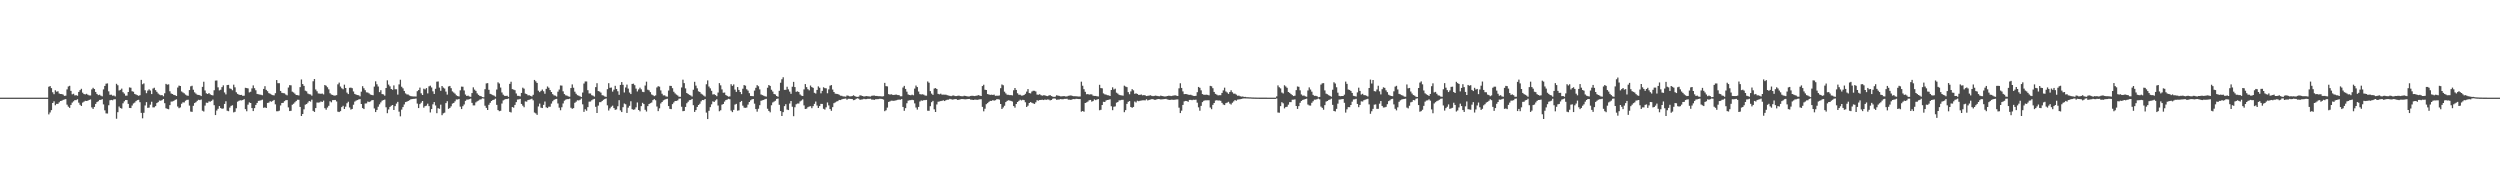 <?xml version="1.0" encoding="UTF-8"?>
<svg xmlns="http://www.w3.org/2000/svg" width="1920" height="150">
  <path d="M0 75.000h1v1.000H0zM1 75.000h1v1.000H1zM2 75.000h1v1.000H2zM3 75.000h1v1.000H3zM4 75.000h1v1.000H4zM5 75.000h1v1.000H5zM6 75.000h1v1.000H6zM7 75.000h1v1.000H7zM8 75.000h1v1.000H8zM9 75.000h1v1.000H9zM10 75.000h1v1.000H10zM11 75.000h1v1.000H11zM12 75.000h1v1.000H12zM13 75.000h1v1.000H13zM14 75.000h1v1.000H14zM15 75.000h1v1.000H15zM16 75.000h1v1.000H16zM17 75.000h1v1.000H17zM18 75.000h1v1.000H18zM19 75.000h1v1.000H19zM20 75.000h1v1.000H20zM21 75.000h1v1.000H21zM22 75.000h1v1.000H22zM23 75.000h1v1.000H23zM24 75.000h1v1.000H24zM25 75.000h1v1.000H25zM26 75.000h1v1.000H26zM27 75.000h1v1.000H27zM28 75.000h1v1.000H28zM29 75.000h1v1.000H29zM30 75.000h1v1.000H30zM31 75.000h1v1.000H31zM32 75.000h1v1.000H32zM33 75.000h1v1.000H33zM34 75.000h1v1.000H34zM35 75.000h1v1.000H35zM36 75.000h1v1.000H36zM37 66.616h1v21.257H37zM38 66.083h1v20.295H38zM39 67.705h1v16.874H39zM40 70.881h1v8.205H40zM41 72.342h1v5.499H41zM42 69.324h1v11.537H42zM43 70.380h1v9.381H43zM44 70.092h1v9.673H44zM45 71.822h1v6.783H45zM46 72.214h1v5.340H46zM47 72.231h1v5.156H47zM48 72.664h1v4.010H48zM49 73.602h1v2.811H49zM50 73.457h1v2.698H50zM51 68.666h1v11.693H51zM52 66.398h1v15.535H52zM53 65.889h1v16.939H53zM54 69.787h1v10.815H54zM55 72.450h1v6.358H55zM56 71.988h1v5.843H56zM57 73.280h1v3.633H57zM58 73.138h1v3.782H58zM59 73.546h1v2.690H59zM60 70.611h1v8.243H60zM61 69.214h1v11.273H61zM62 68.205h1v13.200H62zM63 71.148h1v7.632H63zM64 72.260h1v5.810H64zM65 72.493h1v4.900H65zM66 72.057h1v5.533H66zM67 72.751h1v4.540H67zM68 73.281h1v3.489H68zM69 73.300h1v3.075H69zM70 68.658h1v13.827H70zM71 67.436h1v16.202H71zM72 68.356h1v13.753H72zM73 70.599h1v9.242H73zM74 72.149h1v6.224H74zM75 73.085h1v4.667H75zM76 72.692h1v4.048H76zM77 73.488h1v3.220H77zM78 73.972h1v2.237H78zM79 68.639h1v11.549H79zM80 65.985h1v18.770H80zM81 64.271h1v22.829H81zM82 64.049h1v23.168H82zM83 70.131h1v10.705H83zM84 72.823h1v4.174H84zM85 72.704h1v4.060H85zM86 73.468h1v3.533H86zM87 73.344h1v2.968H87zM88 74.022h1v2.216H88zM89 64.379h1v26.817H89zM90 65.471h1v20.715H90zM91 69.468h1v12.342H91zM92 68.998h1v14.009H92zM93 68.062h1v15.327H93zM94 70.831h1v8.527H94zM95 71.903h1v5.922H95zM96 73.459h1v3.330H96zM97 73.441h1v3.407H97zM98 70.638h1v9.132H98zM99 67.136h1v15.769H99zM100 67.367h1v15.647H100zM101 70.103h1v10.922H101zM102 70.455h1v9.026H102zM103 72.154h1v6.650H103zM104 72.584h1v5.082H104zM105 73.103h1v3.808H105zM106 73.568h1v3.056H106zM107 73.123h1v5.355H107zM108 61.336h1v25.357H108zM109 64.720h1v26.170H109zM110 64.045h1v22.570H110zM111 69.333h1v11.687H111zM112 71.557h1v6.900H112zM113 69.580h1v13.267H113zM114 68.594h1v14.043H114zM115 69.556h1v10.813H115zM116 72.234h1v5.896H116zM117 67.982h1v14.495H117zM118 67.398h1v15.035H118zM119 69.232h1v12.284H119zM120 70.488h1v8.643H120zM121 71.855h1v6.587H121zM122 72.654h1v4.535H122zM123 73.155h1v4.197H123zM124 72.986h1v3.902H124zM125 73.925h1v2.110H125zM126 71.625h1v7.625H126zM127 64.418h1v18.750H127zM128 65.046h1v18.581H128zM129 64.764h1v19.140H129zM130 70.116h1v10.610H130zM131 71.822h1v6.185H131zM132 72.200h1v5.715H132zM133 72.888h1v4.597H133zM134 73.118h1v3.576H134zM135 73.722h1v2.560H135zM136 67.219h1v14.589H136zM137 65.759h1v17.322H137zM138 66.038h1v16.422H138zM139 70.270h1v9.382H139zM140 71.001h1v7.574H140zM141 71.658h1v7.027H141zM142 72.640h1v4.715H142zM143 73.324h1v3.384H143zM144 73.566h1v3.014H144zM145 69.189h1v11.888H145zM146 66.286h1v19.413H146zM147 65.842h1v20.048H147zM148 68.900h1v12.342H148zM149 70.933h1v8.212H149zM150 71.897h1v6.590H150zM151 72.766h1v4.660H151zM152 72.912h1v3.737H152zM153 73.127h1v3.759H153zM154 73.772h1v2.676H154zM155 66.690h1v18.379H155zM156 62.751h1v22.885H156zM157 69.498h1v11.591H157zM158 71.671h1v7.174H158zM159 72.194h1v6.798H159zM160 71.480h1v6.405H160zM161 72.483h1v5.591H161zM162 73.016h1v4.473H162zM163 73.283h1v3.189H163zM164 69.342h1v11.441H164zM165 61.910h1v26.439H165zM166 61.788h1v23.098H166zM167 67.051h1v16.498H167zM168 69.449h1v12.010H168zM169 68.922h1v14.084H169zM170 66.916h1v16.628H170zM171 65.545h1v17.753H171zM172 71.024h1v8.796H172zM173 72.508h1v5.272H173zM174 65.307h1v19.758H174zM175 65.196h1v20.194H175zM176 67.889h1v14.773H176zM177 68.230h1v13.091H177zM178 69.302h1v11.541H178zM179 65.008h1v21.339H179zM180 67.084h1v18.803H180zM181 70.882h1v12.276H181zM182 72.098h1v5.993H182zM183 72.658h1v4.782H183zM184 72.975h1v4.025H184zM185 72.847h1v4.305H185zM186 73.630h1v3.159H186zM187 73.461h1v2.708H187zM188 67.426h1v16.382H188zM189 67.633h1v17.835H189zM190 67.886h1v12.521H190zM191 70.987h1v7.636H191zM192 70.442h1v8.637H192zM193 67.904h1v15.077H193zM194 65.579h1v19.695H194zM195 67.737h1v15.325H195zM196 69.341h1v11.250H196zM197 72.116h1v6.951H197zM198 72.409h1v5.077H198zM199 72.582h1v4.724H199zM200 72.811h1v4.169H200zM201 73.140h1v3.424H201zM202 68.291h1v14.475H202zM203 66.185h1v16.313H203zM204 69.027h1v13.936H204zM205 70.051h1v9.027H205zM206 71.517h1v7.276H206zM207 71.988h1v5.711H207zM208 72.671h1v5.465H208zM209 73.082h1v4.383H209zM210 73.243h1v3.497H210zM211 71.579h1v8.544H211zM212 61.488h1v23.978H212zM213 63.885h1v21.553H213zM214 63.909h1v21.080H214zM215 69.862h1v11.152H215zM216 71.268h1v7.832H216zM217 71.542h1v7.411H217zM218 71.698h1v6.012H218zM219 72.601h1v4.348H219zM220 73.223h1v3.633H220zM221 67.228h1v15.248H221zM222 65.358h1v19.963H222zM223 65.560h1v19.533H223zM224 70.397h1v10.060H224zM225 71.018h1v8.657H225zM226 71.938h1v6.662H226zM227 72.951h1v4.689H227zM228 73.058h1v3.552H228zM229 73.310h1v3.339H229zM230 66.899h1v15.240H230zM231 61.052h1v28.048H231zM232 64.570h1v22.972H232zM233 65.931h1v18.021H233zM234 69.628h1v10.733H234zM235 70.164h1v9.752H235zM236 71.839h1v6.977H236zM237 72.337h1v5.251H237zM238 72.551h1v5.464H238zM239 73.483h1v3.037H239zM240 62.408h1v22.743H240zM241 60.659h1v25.295H241zM242 68.727h1v14.283H242zM243 70.112h1v8.634H243zM244 71.771h1v7.028H244zM245 71.887h1v6.766H245zM246 72.049h1v5.872H246zM247 71.848h1v6.467H247zM248 72.479h1v4.799H248zM249 65.258h1v17.820H249zM250 65.850h1v18.416H250zM251 66.998h1v15.574H251zM252 68.602h1v12.639H252zM253 71.621h1v6.130H253zM254 72.606h1v6.010H254zM255 72.896h1v3.983H255zM256 73.419h1v3.412H256zM257 73.378h1v3.376H257zM258 73.044h1v4.890H258zM259 64.755h1v20.995H259zM260 63.452h1v22.627H260zM261 66.477h1v18.860H261zM262 67.805h1v14.468H262zM263 68.532h1v12.732H263zM264 65.031h1v18.677H264zM265 67.583h1v14.359H265zM266 71.118h1v8.210H266zM267 72.223h1v5.888H267zM268 67.434h1v15.074H268zM269 67.293h1v16.862H269zM270 67.718h1v15.944H270zM271 70.263h1v10.192H271zM272 72.127h1v5.897H272zM273 72.659h1v4.598H273zM274 72.991h1v3.860H274zM275 73.171h1v3.242H275zM276 73.998h1v2.128H276zM277 70.387h1v9.488H277zM278 66.200h1v16.809H278zM279 67.807h1v15.933H279zM280 69.283h1v10.219H280zM281 70.919h1v8.507H281zM282 71.069h1v6.912H282zM283 71.712h1v6.693H283zM284 72.583h1v5.306H284zM285 72.923h1v4.122H285zM286 73.169h1v3.630H286zM287 66.522h1v16.797H287zM288 62.466h1v23.621H288zM289 64.693h1v19.738H289zM290 66.474h1v15.519H290zM291 70.771h1v9.366H291zM292 69.259h1v9.397H292zM293 72.253h1v5.058H293zM294 72.484h1v4.358H294zM295 73.449h1v3.045H295zM296 67.586h1v14.808H296zM297 61.707h1v25.233H297zM298 64.976h1v19.072H298zM299 66.297h1v15.819H299zM300 68.371h1v12.852H300zM301 68.963h1v11.663H301zM302 65.579h1v18.889H302zM303 68.579h1v12.925H303zM304 68.550h1v11.001H304zM305 72.637h1v5.607H305zM306 64.820h1v20.918H306zM307 61.254h1v28.081H307zM308 66.620h1v17.572H308zM309 67.843h1v14.369H309zM310 69.843h1v10.402H310zM311 71.716h1v6.693H311zM312 72.519h1v5.586H312zM313 72.618h1v4.928H313zM314 73.391h1v3.547H314zM315 73.813h1v2.496H315zM316 73.976h1v2.118H316zM317 74.087h1v1.857H317zM318 74.110h1v1.752H318zM319 74.153h1v1.529H319zM320 70.046h1v9.523H320zM321 69.167h1v13.843H321zM322 67.266h1v12.703H322zM323 71.672h1v7.165H323zM324 72.948h1v4.623H324zM325 68.093h1v14.595H325zM326 68.645h1v12.846H326zM327 67.627h1v13.541H327zM328 71.735h1v7.862H328zM329 66.278h1v15.239H329zM330 65.769h1v20.602H330zM331 67.175h1v16.576H331zM332 70.122h1v10.009H332zM333 72.154h1v6.221H333zM334 68.212h1v12.811H334zM335 62.700h1v24.247H335zM336 62.575h1v20.533H336zM337 67.299h1v16.241H337zM338 69.726h1v10.640H338zM339 66.054h1v22.440H339zM340 67.262h1v19.768H340zM341 67.977h1v18.566H341zM342 70.356h1v8.832H342zM343 72.635h1v5.074H343zM344 66.402h1v17.203H344zM345 65.985h1v16.886H345zM346 67.721h1v13.948H346zM347 70.172h1v9.397H347zM348 71.052h1v8.020H348zM349 71.944h1v5.891H349zM350 73.240h1v3.148H350zM351 73.772h1v2.648H351zM352 74.102h1v1.880H352zM353 69.362h1v12.555H353zM354 66.510h1v17.239H354zM355 66.608h1v14.945H355zM356 69.460h1v10.745H356zM357 72.582h1v4.883H357zM358 73.711h1v2.775H358zM359 73.418h1v3.055H359zM360 74.102h1v2.040H360zM361 74.360h1v1.343H361zM362 71.465h1v7.521H362zM363 67.083h1v13.866H363zM364 68.835h1v12.119H364zM365 69.811h1v8.845H365zM366 71.736h1v6.079H366zM367 72.868h1v4.388H367zM368 73.616h1v2.886H368zM369 73.889h1v2.391H369zM370 74.544h1v1.000H370zM371 74.688h1v1.000H371zM372 68.502h1v12.703H372zM373 64.030h1v18.820H373zM374 63.836h1v20.619H374zM375 68.977h1v11.489H375zM376 72.110h1v6.860H376zM377 72.485h1v5.081H377zM378 73.051h1v3.726H378zM379 73.493h1v3.065H379zM380 74.222h1v1.560H380zM381 68.768h1v11.780H381zM382 63.225h1v21.314H382zM383 64.131h1v21.274H383zM384 67.251h1v17.858H384zM385 70.995h1v8.539H385zM386 72.725h1v4.372H386zM387 73.571h1v2.905H387zM388 73.681h1v2.390H388zM389 73.536h1v2.528H389zM390 74.380h1v1.221H390zM391 64.429h1v21.465H391zM392 62.793h1v23.559H392zM393 68.465h1v13.736H393zM394 68.792h1v13.882H394zM395 69.288h1v11.322H395zM396 71.756h1v6.700H396zM397 73.562h1v2.889H397zM398 73.627h1v2.706H398zM399 74.020h1v1.915H399zM400 71.357h1v8.467H400zM401 67.316h1v13.827H401zM402 68.105h1v14.264H402zM403 71.904h1v5.962H403zM404 72.224h1v5.837H404zM405 73.190h1v3.636H405zM406 73.174h1v3.430H406zM407 73.646h1v2.647H407zM408 74.082h1v1.741H408zM409 72.793h1v4.252H409zM410 61.384h1v25.066H410zM411 62.460h1v24.633H411zM412 63.710h1v24.490H412zM413 69.637h1v12.111H413zM414 70.769h1v8.794H414zM415 69.785h1v12.901H415zM416 68.739h1v14.243H416zM417 70.070h1v10.488H417zM418 71.978h1v5.985H418zM419 68.236h1v14.205H419zM420 66.416h1v16.561H420zM421 67.384h1v14.554H421zM422 69.156h1v12.810H422zM423 70.646h1v8.897H423zM424 72.302h1v5.456H424zM425 73.223h1v3.455H425zM426 73.456h1v2.718H426zM427 74.152h1v1.779H427zM428 70.406h1v9.035H428zM429 68.779h1v13.928H429zM430 65.651h1v19.008H430zM431 65.736h1v16.649H431zM432 70.164h1v9.282H432zM433 72.228h1v5.107H433zM434 73.213h1v3.313H434zM435 73.478h1v2.649H435zM436 74.019h1v2.108H436zM437 74.290h1v1.464H437zM438 67.617h1v15.103H438zM439 64.824h1v18.717H439zM440 67.382h1v15.650H440zM441 70.391h1v8.564H441zM442 71.966h1v6.136H442zM443 73.109h1v3.876H443zM444 73.474h1v3.703H444zM445 73.979h1v2.668H445zM446 74.523h1v1.165H446zM447 71.070h1v9.057H447zM448 64.164h1v21.725H448zM449 62.581h1v21.332H449zM450 62.562h1v22.496H450zM451 69.271h1v12.995H451zM452 71.766h1v6.313H452zM453 71.802h1v6.151H453zM454 73.138h1v3.862H454zM455 73.484h1v2.867H455zM456 74.185h1v1.727H456zM457 66.916h1v15.117H457zM458 63.912h1v22.848H458zM459 69.936h1v11.161H459zM460 70.297h1v8.181H460zM461 71.112h1v7.351H461zM462 73.138h1v4.355H462zM463 73.394h1v3.245H463zM464 74.085h1v1.998H464zM465 74.379h1v1.252H465zM466 68.526h1v12.391H466zM467 63.884h1v21.028H467zM468 67.424h1v15.837H468zM469 67.246h1v14.725H469zM470 70.332h1v10.819H470zM471 68.850h1v14.166H471zM472 65.911h1v18.466H472zM473 68.350h1v15.660H473zM474 70.115h1v11.498H474zM475 72.826h1v4.149H475zM476 65.242h1v19.525H476zM477 63.052h1v22.996H477zM478 65.141h1v17.201H478zM479 70.995h1v8.545H479zM480 67.158h1v12.902H480zM481 64.992h1v21.761H481zM482 68.049h1v14.661H482zM483 71.085h1v10.158H483zM484 72.224h1v5.528H484zM485 64.454h1v19.396H485zM486 64.277h1v20.049H486zM487 65.427h1v18.574H487zM488 68.062h1v14.356H488zM489 70.221h1v8.459H489zM490 68.673h1v15.782H490zM491 67.315h1v18.179H491zM492 68.598h1v12.934H492zM493 70.523h1v8.410H493zM494 70.776h1v9.141H494zM495 65.672h1v18.665H495zM496 62.731h1v22.932H496zM497 68.859h1v12.641H497zM498 69.386h1v10.487H498zM499 70.759h1v8.508H499zM500 72.539h1v6.195H500zM501 73.093h1v3.828H501zM502 73.825h1v2.333H502zM503 73.254h1v3.738H503zM504 67.195h1v14.615H504zM505 66.207h1v19.127H505zM506 66.584h1v16.593H506zM507 69.419h1v10.067H507zM508 71.999h1v6.329H508zM509 73.242h1v3.848H509zM510 73.191h1v3.342H510zM511 74.048h1v2.089H511zM512 74.264h1v1.542H512zM513 69.553h1v11.890H513zM514 65.907h1v17.698H514zM515 66.004h1v17.799H515zM516 67.725h1v12.272H516zM517 70.454h1v8.214H517zM518 71.718h1v5.826H518zM519 72.671h1v4.828H519zM520 73.309h1v3.785H520zM521 74.299h1v1.490H521zM522 74.356h1v1.276H522zM523 67.152h1v14.824H523zM524 61.161h1v24.238H524zM525 63.860h1v21.315H525zM526 67.893h1v14.241H526zM527 71.404h1v7.920H527zM528 72.137h1v5.974H528zM529 72.843h1v4.100H529zM530 73.295h1v3.446H530zM531 74.118h1v1.871H531zM532 68.923h1v11.868H532zM533 62.841h1v23.108H533zM534 65.762h1v18.788H534zM535 67.837h1v14.311H535zM536 70.131h1v10.518H536zM537 70.658h1v9.021H537zM538 71.947h1v5.878H538zM539 72.593h1v4.194H539zM540 73.424h1v3.463H540zM541 74.123h1v1.889H541zM542 64.718h1v21.746H542zM543 61.741h1v29.678H543zM544 66.472h1v18.630H544zM545 67.837h1v14.440H545zM546 69.732h1v10.420H546zM547 72.542h1v5.256H547zM548 72.323h1v5.990H548zM549 73.014h1v4.127H549zM550 73.862h1v2.376H550zM551 71.063h1v9.971H551zM552 63.851h1v21.588H552zM553 65.513h1v19.157H553zM554 68.652h1v11.737H554zM555 71.214h1v8.640H555zM556 71.067h1v6.975H556zM557 73.033h1v3.796H557zM558 73.651h1v2.850H558zM559 74.226h1v1.648H559zM560 74.020h1v2.235H560zM561 64.683h1v20.241H561zM562 65.956h1v20.181H562zM563 64.841h1v19.514H563zM564 68.814h1v11.531H564zM565 70.534h1v9.248H565zM566 66.882h1v18.090H566zM567 69.080h1v15.661H567zM568 70.674h1v7.732H568zM569 72.276h1v5.247H569zM570 68.137h1v13.009H570zM571 65.343h1v17.336H571zM572 65.804h1v17.017H572zM573 68.533h1v14.071H573zM574 69.584h1v10.746H574zM575 71.581h1v6.752H575zM576 73.700h1v3.354H576zM577 73.786h1v2.560H577zM578 73.906h1v2.140H578zM579 69.580h1v10.062H579zM580 67.444h1v16.305H580zM581 65.369h1v20.374H581zM582 66.268h1v17.217H582zM583 68.653h1v12.159H583zM584 72.547h1v4.852H584zM585 73.042h1v3.981H585zM586 73.451h1v3.278H586zM587 73.928h1v2.250H587zM588 74.199h1v1.685H588zM589 67.396h1v16.132H589zM590 65.266h1v19.910H590zM591 65.978h1v20.272H591zM592 68.938h1v11.891H592zM593 70.272h1v8.430H593zM594 72.210h1v5.828H594zM595 72.549h1v4.802H595zM596 73.732h1v2.270H596zM597 74.287h1v1.387H597zM598 69.724h1v10.744H598zM599 63.526h1v21.786H599zM600 60.878h1v28.214H600zM601 59.340h1v26.785H601zM602 69.024h1v12.498H602zM603 68.981h1v11.059H603zM604 66.637h1v17.522H604zM605 68.609h1v15.946H605zM606 70.375h1v9.157H606zM607 72.046h1v5.502H607zM608 66.630h1v15.367H608zM609 62.859h1v26.402H609zM610 66.880h1v15.494H610zM611 70.498h1v9.583H611zM612 70.151h1v9.387H612zM613 70.681h1v8.847H613zM614 72.568h1v5.296H614zM615 73.404h1v3.781H615zM616 73.706h1v2.636H616zM617 68.678h1v12.279H617zM618 64.563h1v19.142H618zM619 66.922h1v16.537H619zM620 68.487h1v13.840H620zM621 69.383h1v12.460H621zM622 65.716h1v15.845H622zM623 66.877h1v16.213H623zM624 67.471h1v14.026H624zM625 71.274h1v8.496H625zM626 71.850h1v6.151H626zM627 69.071h1v11.971H627zM628 66.339h1v16.587H628zM629 67.389h1v14.048H629zM630 71.675h1v8.104H630zM631 69.794h1v10.044H631zM632 67.035h1v16.537H632zM633 67.683h1v16.481H633zM634 67.851h1v14.575H634zM635 71.603h1v7.076H635zM636 68.660h1v12.264H636zM637 65.779h1v17.965H637zM638 65.340h1v19.778H638zM639 68.770h1v13.534H639zM640 70.635h1v8.621H640zM641 71.917h1v6.704H641zM642 72.109h1v5.856H642zM643 72.245h1v5.404H643zM644 72.752h1v3.976H644zM645 73.455h1v3.374H645zM646 73.562h1v2.766H646zM647 74.037h1v1.952H647zM648 74.085h1v1.729H648zM649 74.255h1v1.419H649zM650 73.332h1v3.241H650zM651 73.519h1v2.376H651zM652 73.977h1v1.914H652zM653 73.979h1v1.992H653zM654 73.783h1v2.275H654zM655 73.175h1v3.801H655zM656 73.775h1v2.911H656zM657 74.305h1v1.646H657zM658 74.419h1v1.064H658zM659 74.228h1v1.556H659zM660 73.168h1v3.551H660zM661 73.411h1v3.048H661zM662 73.738h1v2.580H662zM663 74.134h1v1.722H663zM664 73.920h1v2.285H664zM665 73.800h1v2.320H665zM666 73.914h1v1.942H666zM667 74.054h1v1.867H667zM668 74.131h1v1.710H668zM669 73.575h1v2.898H669zM670 73.420h1v3.095H670zM671 73.364h1v3.313H671zM672 73.681h1v2.539H672zM673 73.686h1v2.486H673zM674 73.858h1v2.254H674zM675 73.906h1v1.995H675zM676 73.917h1v1.946H676zM677 74.108h1v1.928H677zM678 73.863h1v2.625H678zM679 63.638h1v21.780H679zM680 66.141h1v18.528H680zM681 66.347h1v16.266H681zM682 72.300h1v6.007H682zM683 72.662h1v5.200H683zM684 72.396h1v4.933H684zM685 72.800h1v4.588H685zM686 72.963h1v4.509H686zM687 72.729h1v4.468H687zM688 72.656h1v4.348H688zM689 72.999h1v3.664H689zM690 73.082h1v3.423H690zM691 73.934h1v2.663H691zM692 73.945h1v2.157H692zM693 67.211h1v14.893H693zM694 65.961h1v19.122H694zM695 68.321h1v14.725H695zM696 70.389h1v8.934H696zM697 72.553h1v4.743H697zM698 72.966h1v4.061H698zM699 73.164h1v3.757H699zM700 72.695h1v3.964H700zM701 73.157h1v3.760H701zM702 68.064h1v11.370H702zM703 65.708h1v16.852H703zM704 66.863h1v17.322H704zM705 70.322h1v11.784H705zM706 72.280h1v5.721H706zM707 72.531h1v4.623H707zM708 72.378h1v4.967H708zM709 72.682h1v4.199H709zM710 73.393h1v3.529H710zM711 73.451h1v3.272H711zM712 62.583h1v22.444H712zM713 63.518h1v21.587H713zM714 69.972h1v11.594H714zM715 71.872h1v6.635H715zM716 72.857h1v4.621H716zM717 67.972h1v16.002H717zM718 67.619h1v18.378H718zM719 68.355h1v11.859H719zM720 72.099h1v6.047H720zM721 72.462h1v5.449H721zM722 71.924h1v5.716H722zM723 72.707h1v4.732H723zM724 72.645h1v4.405H724zM725 72.713h1v4.884H725zM726 72.680h1v4.280H726zM727 73.103h1v3.510H727zM728 73.383h1v3.185H728zM729 73.603h1v2.330H729zM730 73.817h1v2.396H730zM731 73.406h1v3.086H731zM732 73.321h1v2.996H732zM733 73.770h1v2.334H733zM734 73.784h1v2.386H734zM735 73.589h1v3.157H735zM736 73.400h1v3.192H736zM737 73.772h1v2.507H737zM738 73.878h1v2.203H738zM739 73.923h1v2.185H739zM740 73.548h1v2.675H740zM741 73.684h1v2.609H741zM742 73.902h1v2.274H742zM743 74.063h1v1.954H743zM744 74.036h1v1.930H744zM745 73.695h1v2.826H745zM746 73.539h1v3.045H746zM747 73.643h1v3.137H747zM748 73.791h1v2.770H748zM749 73.597h1v2.973H749zM750 73.357h1v3.323H750zM751 73.075h1v3.430H751zM752 73.417h1v2.870H752zM753 73.740h1v2.490H753zM754 66.095h1v15.961H754zM755 65.082h1v20.402H755zM756 68.918h1v14.571H756zM757 69.133h1v10.902H757zM758 72.268h1v6.930H758zM759 72.570h1v5.687H759zM760 72.870h1v4.615H760zM761 72.706h1v4.795H761zM762 72.908h1v3.990H762zM763 72.658h1v4.633H763zM764 73.561h1v3.382H764zM765 73.453h1v2.781H765zM766 73.546h1v2.615H766zM767 73.294h1v3.191H767zM768 67.752h1v12.139H768zM769 64.882h1v18.810H769zM770 65.470h1v17.075H770zM771 70.397h1v10.831H771zM772 71.708h1v6.700H772zM773 72.766h1v4.686H773zM774 72.791h1v4.200H774zM775 73.049h1v4.178H775zM776 73.022h1v4.504H776zM777 73.264h1v4.695H777zM778 69.333h1v12.140H778zM779 67.589h1v15.118H779zM780 69.054h1v10.828H780zM781 71.621h1v6.690H781zM782 72.736h1v4.742H782zM783 72.758h1v3.844H783zM784 73.433h1v3.701H784zM785 73.371h1v3.285H785zM786 72.951h1v3.955H786zM787 72.030h1v6.529H787zM788 70.346h1v11.824H788zM789 68.379h1v12.750H789zM790 71.479h1v7.643H790zM791 71.719h1v6.664H791zM792 70.287h1v8.674H792zM793 69.707h1v9.683H793zM794 69.718h1v10.115H794zM795 70.250h1v8.329H795zM796 72.653h1v4.316H796zM797 72.745h1v4.585H797zM798 72.332h1v4.465H798zM799 73.137h1v3.591H799zM800 73.481h1v3.095H800zM801 73.167h1v3.688H801zM802 73.239h1v3.179H802zM803 73.608h1v3.089H803zM804 73.824h1v2.574H804zM805 73.390h1v3.092H805zM806 72.992h1v4.089H806zM807 73.797h1v2.990H807zM808 74.168h1v1.680H808zM809 74.431h1v1.132H809zM810 74.177h1v1.602H810zM811 73.147h1v3.507H811zM812 73.428h1v3.053H812zM813 73.650h1v2.801H813zM814 74.008h1v2.077H814zM815 73.991h1v2.222H815zM816 73.818h1v2.404H816zM817 73.838h1v2.073H817zM818 74.073h1v1.882H818zM819 74.027h1v1.803H819zM820 73.567h1v2.998H820zM821 73.419h1v3.134H821zM822 73.253h1v3.480H822zM823 73.649h1v2.620H823zM824 73.868h1v2.203H824zM825 73.856h1v2.309H825zM826 73.907h1v1.958H826zM827 74.030h1v1.929H827zM828 74.138h1v1.934H828zM829 74.085h1v2.004H829zM830 62.707h1v23.063H830zM831 65.868h1v19.401H831zM832 68.501h1v17.287H832zM833 70.511h1v8.592H833zM834 72.408h1v6.240H834zM835 72.251h1v5.769H835zM836 72.673h1v4.338H836zM837 72.472h1v4.284H837zM838 72.478h1v5.610H838zM839 73.451h1v4.165H839zM840 73.679h1v2.634H840zM841 73.656h1v3.261H841zM842 73.937h1v2.498H842zM843 74.085h1v2.002H843zM844 65.106h1v19.569H844zM845 67.643h1v16.666H845zM846 67.826h1v12.821H846zM847 71.754h1v6.405H847zM848 72.452h1v5.872H848zM849 72.645h1v4.497H849zM850 73.103h1v3.717H850zM851 73.236h1v3.395H851zM852 73.724h1v2.571H852zM853 69.111h1v12.479H853zM854 67.053h1v17.556H854zM855 68.713h1v13.275H855zM856 68.119h1v13.603H856zM857 71.174h1v7.681H857zM858 71.890h1v6.475H858zM859 72.813h1v4.300H859zM860 73.131h1v3.893H860zM861 73.275h1v3.443H861zM862 73.472h1v3.158H862zM863 65.781h1v20.390H863zM864 66.472h1v18.087H864zM865 66.942h1v12.835H865zM866 70.744h1v7.453H866zM867 72.400h1v5.206H867zM868 70.172h1v11.984H868zM869 68.473h1v14.339H869zM870 69.384h1v12.749H870zM871 72.048h1v5.949H871zM872 71.700h1v7.000H872zM873 72.140h1v5.240H873zM874 72.840h1v4.905H874zM875 72.876h1v4.551H875zM876 72.542h1v4.689H876zM877 73.230h1v3.809H877zM878 73.036h1v3.947H878zM879 73.199h1v3.916H879zM880 73.777h1v2.467H880zM881 73.593h1v3.554H881zM882 73.431h1v3.337H882zM883 73.149h1v3.304H883zM884 73.550h1v2.630H884zM885 73.808h1v2.349H885zM886 73.645h1v3.027H886zM887 73.434h1v3.231H887zM888 73.603h1v2.674H888zM889 73.815h1v2.197H889zM890 73.925h1v2.199H890zM891 73.422h1v2.954H891zM892 73.708h1v2.587H892zM893 73.937h1v2.249H893zM894 74.064h1v1.997H894zM895 74.019h1v1.919H895zM896 73.714h1v2.651H896zM897 73.527h1v3.093H897zM898 73.590h1v3.194H898zM899 73.785h1v2.738H899zM900 73.534h1v3.051H900zM901 73.385h1v3.300H901zM902 73.157h1v3.374H902zM903 73.490h1v2.893H903zM904 73.742h1v2.575H904zM905 67.817h1v14.887H905zM906 63.960h1v22.866H906zM907 67.525h1v17.480H907zM908 70.178h1v10.430H908zM909 72.269h1v5.594H909zM910 72.173h1v5.345H910zM911 72.299h1v5.300H911zM912 72.688h1v5.509H912zM913 72.858h1v3.879H913zM914 72.763h1v3.912H914zM915 73.190h1v3.772H915zM916 73.632h1v2.970H916zM917 73.703h1v2.979H917zM918 73.551h1v2.998H918zM919 70.834h1v8.027H919zM920 66.761h1v15.672H920zM921 67.426h1v17.617H921zM922 69.395h1v11.926H922zM923 72.234h1v6.218H923zM924 72.759h1v4.664H924zM925 72.829h1v4.236H925zM926 72.693h1v4.371H926zM927 72.880h1v4.120H927zM928 73.216h1v3.812H928zM929 65.952h1v16.619H929zM930 66.248h1v17.634H930zM931 67.739h1v12.784H931zM932 70.608h1v8.505H932zM933 72.115h1v5.096H933zM934 72.666h1v4.291H934zM935 73.282h1v3.928H935zM936 73.089h1v4.078H936zM937 73.093h1v4.310H937zM938 71.361h1v7.658H938zM939 69.434h1v10.824H939zM940 67.339h1v13.363H940zM941 70.239h1v8.964H941zM942 71.034h1v7.774H942zM943 72.105h1v6.101H943zM944 70.658h1v8.914H944zM945 69.347h1v10.942H945zM946 70.882h1v8.034H946zM947 71.938h1v5.954H947zM948 71.954h1v4.916H948zM949 72.661h1v4.727H949zM950 73.531h1v2.964H950zM951 73.411h1v2.927H951zM952 73.950h1v2.235H952zM953 74.186h1v1.807H953zM954 74.096h1v1.587H954zM955 74.463h1v1.122H955zM956 74.398h1v1.201H956zM957 74.637h1v1.000H957zM958 74.673h1v1.000H958zM959 74.727h1v1.000H959zM960 74.740h1v1.000H960zM961 74.842h1v1.000H961zM962 74.867h1v1.000H962zM963 74.898h1v1.000H963zM964 74.928h1v1.000H964zM965 74.936h1v1.000H965zM966 74.939h1v1.000H966zM967 74.966h1v1.000H967zM968 74.965h1v1.000H968zM969 74.976h1v1.000H969zM970 74.977h1v1.000H970zM971 74.983h1v1.000H971zM972 74.981h1v1.000H972zM973 74.988h1v1.000H973zM974 74.993h1v1.000H974zM975 74.994h1v1.000H975zM976 74.992h1v1.000H976zM977 74.990h1v1.000H977zM978 74.994h1v1.000H978zM979 74.995h1v1.000H979zM980 74.015h1v1.611H980zM981 65.576h1v20.858H981zM982 67.004h1v19.564H982zM983 67.871h1v13.654H983zM984 71.084h1v7.399H984zM985 71.791h1v7.556H985zM986 65.474h1v17.761H986zM987 66.408h1v15.805H987zM988 67.414h1v14.574H988zM989 70.637h1v9.744H989zM990 71.337h1v7.082H990zM991 72.260h1v6.185H991zM992 73.078h1v3.501H992zM993 73.794h1v2.731H993zM994 73.491h1v2.871H994zM995 69.198h1v12.225H995zM996 66.390h1v17.258H996zM997 66.682h1v14.827H997zM998 69.396h1v9.578H998zM999 72.535h1v4.966H999zM1000 73.492h1v3.241H1000zM1001 73.346h1v3.089H1001zM1002 74.003h1v2.077H1002zM1003 74.303h1v1.462H1003zM1004 69.477h1v10.818H1004zM1005 67.111h1v13.881H1005zM1006 68.788h1v12.319H1006zM1007 70.409h1v8.551H1007zM1008 72.864h1v4.896H1008zM1009 73.609h1v2.920H1009zM1010 73.553h1v2.993H1010zM1011 73.894h1v2.277H1011zM1012 74.675h1v1.000H1012zM1013 74.429h1v1.883H1013zM1014 64.960h1v16.921H1014zM1015 63.986h1v18.847H1015zM1016 63.828h1v20.451H1016zM1017 69.434h1v11.307H1017zM1018 71.959h1v6.014H1018zM1019 72.402h1v5.141H1019zM1020 73.123h1v3.628H1020zM1021 73.693h1v2.749H1021zM1022 74.220h1v1.576H1022zM1023 68.894h1v11.668H1023zM1024 63.188h1v22.048H1024zM1025 64.161h1v21.467H1025zM1026 67.036h1v16.577H1026zM1027 71.147h1v8.469H1027zM1028 73.626h1v2.868H1028zM1029 73.866h1v2.535H1029zM1030 73.736h1v2.436H1030zM1031 73.706h1v2.303H1031zM1032 72.696h1v6.255H1032zM1033 62.648h1v23.826H1033zM1034 64.399h1v19.592H1034zM1035 68.770h1v13.509H1035zM1036 69.045h1v13.297H1036zM1037 69.814h1v10.805H1037zM1038 71.394h1v6.712H1038zM1039 73.582h1v2.797H1039zM1040 73.813h1v2.480H1040zM1041 74.150h1v1.738H1041zM1042 70.959h1v8.874H1042zM1043 67.330h1v14.987H1043zM1044 69.847h1v10.723H1044zM1045 72.625h1v5.224H1045zM1046 72.043h1v5.947H1046zM1047 73.077h1v3.874H1047zM1048 73.117h1v3.404H1048zM1049 73.546h1v2.673H1049zM1050 74.092h1v1.774H1050zM1051 67.585h1v12.601H1051zM1052 61.131h1v26.275H1052zM1053 64.180h1v21.281H1053zM1054 61.440h1v22.162H1054zM1055 70.004h1v10.375H1055zM1056 70.248h1v9.914H1056zM1057 68.711h1v14.909H1057zM1058 65.845h1v17.732H1058zM1059 70.127h1v9.465H1059zM1060 72.487h1v5.103H1060zM1061 68.508h1v12.864H1061zM1062 67.077h1v15.505H1062zM1063 67.487h1v15.014H1063zM1064 69.387h1v12.704H1064zM1065 70.755h1v9.292H1065zM1066 72.746h1v4.945H1066zM1067 73.328h1v3.716H1067zM1068 73.704h1v2.418H1068zM1069 73.873h1v2.029H1069zM1070 70.156h1v10.014H1070zM1071 66.486h1v17.060H1071zM1072 65.871h1v18.940H1072zM1073 68.696h1v13.731H1073zM1074 72.082h1v6.084H1074zM1075 72.497h1v4.567H1075zM1076 73.079h1v3.371H1076zM1077 73.491h1v2.653H1077zM1078 74.171h1v1.828H1078zM1079 74.277h1v1.480H1079zM1080 64.859h1v17.783H1080zM1081 67.815h1v15.451H1081zM1082 67.528h1v13.690H1082zM1083 70.310h1v8.294H1083zM1084 71.818h1v6.387H1084zM1085 73.016h1v3.806H1085zM1086 73.452h1v3.578H1086zM1087 74.295h1v1.550H1087zM1088 74.494h1v1.022H1088zM1089 67.565h1v13.105H1089zM1090 63.413h1v22.390H1090zM1091 62.492h1v22.875H1091zM1092 64.776h1v19.519H1092zM1093 69.496h1v11.807H1093zM1094 71.703h1v6.376H1094zM1095 72.468h1v4.722H1095zM1096 72.992h1v4.078H1096zM1097 73.681h1v2.591H1097zM1098 72.132h1v5.171H1098zM1099 66.177h1v17.860H1099zM1100 63.984h1v23.004H1100zM1101 70.968h1v8.487H1101zM1102 70.557h1v7.918H1102zM1103 71.967h1v5.690H1103zM1104 73.231h1v3.979H1104zM1105 73.437h1v3.179H1105zM1106 74.111h1v1.757H1106zM1107 74.347h1v1.340H1107zM1108 68.535h1v12.467H1108zM1109 63.858h1v21.102H1109zM1110 67.335h1v15.689H1110zM1111 69.197h1v12.762H1111zM1112 70.688h1v9.481H1112zM1113 69.428h1v14.197H1113zM1114 66.709h1v16.487H1114zM1115 66.572h1v16.218H1115zM1116 70.677h1v8.231H1116zM1117 71.442h1v9.135H1117zM1118 62.839h1v22.817H1118zM1119 63.840h1v21.013H1119zM1120 64.463h1v18.069H1120zM1121 70.208h1v9.385H1121zM1122 67.538h1v13.915H1122zM1123 64.651h1v19.882H1123zM1124 66.897h1v19.078H1124zM1125 70.589h1v11.055H1125zM1126 72.966h1v4.934H1126zM1127 65.205h1v18.673H1127zM1128 65.835h1v18.250H1128zM1129 65.453h1v18.810H1129zM1130 69.050h1v11.334H1130zM1131 69.957h1v8.487H1131zM1132 67.429h1v19.018H1132zM1133 68.747h1v15.297H1133zM1134 68.281h1v12.724H1134zM1135 72.313h1v6.451H1135zM1136 68.695h1v13.706H1136zM1137 65.789h1v18.649H1137zM1138 62.636h1v20.898H1138zM1139 69.044h1v11.838H1139zM1140 70.831h1v9.202H1140zM1141 70.839h1v7.915H1141zM1142 72.674h1v5.568H1142zM1143 72.987h1v4.448H1143zM1144 73.906h1v2.339H1144zM1145 73.285h1v3.645H1145zM1146 67.359h1v14.694H1146zM1147 66.560h1v18.586H1147zM1148 66.569h1v16.429H1148zM1149 69.589h1v10.143H1149zM1150 71.964h1v6.378H1150zM1151 73.507h1v3.003H1151zM1152 73.100h1v3.471H1152zM1153 74.057h1v2.129H1153zM1154 74.295h1v1.474H1154zM1155 67.487h1v16.129H1155zM1156 65.923h1v17.395H1156zM1157 66.126h1v17.703H1157zM1158 68.036h1v12.484H1158zM1159 71.470h1v7.344H1159zM1160 72.854h1v4.477H1160zM1161 72.488h1v4.760H1161zM1162 73.133h1v3.801H1162zM1163 74.314h1v1.555H1163zM1164 74.294h1v1.388H1164zM1165 62.898h1v22.404H1165zM1166 61.159h1v22.523H1166zM1167 64.036h1v21.342H1167zM1168 68.337h1v14.079H1168zM1169 71.363h1v6.851H1169zM1170 72.285h1v5.827H1170zM1171 72.830h1v4.245H1171zM1172 73.402h1v3.363H1172zM1173 74.273h1v1.539H1173zM1174 66.926h1v13.850H1174zM1175 62.708h1v23.278H1175zM1176 66.885h1v18.074H1176zM1177 68.109h1v12.595H1177zM1178 70.457h1v9.807H1178zM1179 70.774h1v7.933H1179zM1180 72.320h1v5.159H1180zM1181 72.970h1v3.834H1181zM1182 73.399h1v3.344H1182zM1183 73.224h1v3.289H1183zM1184 61.928h1v25.841H1184zM1185 62.645h1v28.740H1185zM1186 66.387h1v18.667H1186zM1187 68.041h1v14.455H1187zM1188 71.229h1v8.775H1188zM1189 72.122h1v5.992H1189zM1190 72.972h1v4.777H1190zM1191 73.271h1v4.031H1191zM1192 74.264h1v1.541H1192zM1193 69.817h1v11.008H1193zM1194 63.828h1v21.681H1194zM1195 65.332h1v16.714H1195zM1196 69.811h1v10.326H1196zM1197 71.297h1v8.528H1197zM1198 71.289h1v6.630H1198zM1199 73.811h1v2.698H1199zM1200 73.706h1v2.441H1200zM1201 74.301h1v1.341H1201zM1202 71.716h1v6.474H1202zM1203 64.671h1v21.117H1203zM1204 65.620h1v20.561H1204zM1205 64.719h1v19.553H1205zM1206 68.712h1v11.674H1206zM1207 67.659h1v12.479H1207zM1208 67.000h1v19.068H1208zM1209 68.312h1v12.580H1209zM1210 71.956h1v7.575H1210zM1211 73.237h1v4.044H1211zM1212 68.309h1v14.095H1212zM1213 64.551h1v19.288H1213zM1214 67.342h1v15.561H1214zM1215 69.104h1v12.101H1215zM1216 69.621h1v10.484H1216zM1217 72.534h1v5.569H1217zM1218 73.450h1v3.331H1218zM1219 73.830h1v2.210H1219zM1220 74.106h1v1.995H1220zM1221 69.540h1v11.624H1221zM1222 67.341h1v17.029H1222zM1223 65.220h1v20.703H1223zM1224 67.476h1v14.816H1224zM1225 70.665h1v7.615H1225zM1226 72.330h1v5.050H1226zM1227 72.950h1v3.664H1227zM1228 73.368h1v2.876H1228zM1229 74.020h1v2.113H1229zM1230 74.250h1v1.571H1230zM1231 66.400h1v17.160H1231zM1232 65.275h1v20.112H1232zM1233 65.945h1v20.202H1233zM1234 69.159h1v12.012H1234zM1235 70.358h1v8.267H1235zM1236 72.103h1v5.857H1236zM1237 73.079h1v4.205H1237zM1238 73.970h1v1.848H1238zM1239 74.349h1v1.318H1239zM1240 66.340h1v15.059H1240zM1241 60.899h1v25.641H1241zM1242 59.569h1v29.249H1242zM1243 63.373h1v22.036H1243zM1244 69.417h1v11.233H1244zM1245 68.421h1v13.603H1245zM1246 67.593h1v16.200H1246zM1247 68.794h1v12.332H1247zM1248 68.453h1v10.748H1248zM1249 72.559h1v4.941H1249zM1250 65.015h1v23.180H1250zM1251 63.617h1v21.416H1251zM1252 68.513h1v13.042H1252zM1253 70.037h1v10.340H1253zM1254 70.557h1v8.694H1254zM1255 71.049h1v7.597H1255zM1256 72.281h1v5.001H1256zM1257 73.198h1v3.883H1257zM1258 73.565h1v3.215H1258zM1259 68.780h1v12.053H1259zM1260 64.527h1v19.158H1260zM1261 67.080h1v15.397H1261zM1262 68.325h1v14.176H1262zM1263 69.737h1v10.784H1263zM1264 68.353h1v11.840H1264zM1265 67.430h1v15.414H1265zM1266 69.381h1v11.544H1266zM1267 70.793h1v7.558H1267zM1268 71.853h1v6.575H1268zM1269 68.973h1v13.530H1269zM1270 67.265h1v14.918H1270zM1271 67.255h1v13.839H1271zM1272 71.853h1v7.705H1272zM1273 65.974h1v17.594H1273zM1274 63.340h1v22.890H1274zM1275 68.616h1v15.319H1275zM1276 71.046h1v9.618H1276zM1277 71.340h1v6.599H1277zM1278 68.017h1v15.135H1278zM1279 62.863h1v26.205H1279zM1280 66.609h1v18.088H1280zM1281 67.099h1v15.743H1281zM1282 69.828h1v10.638H1282zM1283 66.024h1v20.569H1283zM1284 66.675h1v19.046H1284zM1285 67.322h1v14.705H1285zM1286 70.788h1v8.381H1286zM1287 71.493h1v7.811H1287zM1288 67.010h1v14.561H1288zM1289 66.633h1v15.245H1289zM1290 68.587h1v12.996H1290zM1291 70.303h1v10.031H1291zM1292 71.332h1v7.028H1292zM1293 72.430h1v5.799H1293zM1294 73.202h1v3.646H1294zM1295 73.784h1v2.640H1295zM1296 73.660h1v2.636H1296zM1297 69.522h1v11.711H1297zM1298 67.117h1v16.451H1298zM1299 66.801h1v14.263H1299zM1300 69.873h1v9.504H1300zM1301 72.438h1v5.073H1301zM1302 73.676h1v2.767H1302zM1303 73.429h1v2.837H1303zM1304 74.141h1v1.815H1304zM1305 74.364h1v1.338H1305zM1306 69.495h1v10.796H1306zM1307 67.491h1v13.426H1307zM1308 69.715h1v11.768H1308zM1309 71.015h1v7.262H1309zM1310 72.528h1v5.224H1310zM1311 73.867h1v2.401H1311zM1312 73.395h1v3.188H1312zM1313 73.853h1v2.307H1313zM1314 74.673h1v1.000H1314zM1315 74.502h1v1.286H1315zM1316 65.236h1v16.736H1316zM1317 64.104h1v18.678H1317zM1318 64.080h1v20.246H1318zM1319 69.397h1v10.970H1319zM1320 71.999h1v5.622H1320zM1321 72.284h1v5.195H1321zM1322 73.320h1v3.349H1322zM1323 73.590h1v2.900H1323zM1324 74.314h1v1.449H1324zM1325 69.516h1v12.057H1325zM1326 63.530h1v21.811H1326zM1327 64.542h1v21.119H1327zM1328 67.771h1v16.113H1328zM1329 71.063h1v8.667H1329zM1330 73.680h1v2.559H1330zM1331 73.737h1v2.561H1331zM1332 73.803h1v2.354H1332zM1333 73.716h1v2.203H1333zM1334 73.439h1v3.245H1334zM1335 62.621h1v23.379H1335zM1336 64.625h1v21.094H1336zM1337 69.227h1v13.413H1337zM1338 68.858h1v13.313H1338zM1339 69.601h1v11.233H1339zM1340 71.405h1v6.924H1340zM1341 73.549h1v2.820H1341zM1342 73.835h1v2.471H1342zM1343 74.290h1v1.553H1343zM1344 71.479h1v8.224H1344zM1345 67.245h1v14.485H1345zM1346 69.396h1v11.214H1346zM1347 72.504h1v5.037H1347zM1348 72.116h1v5.859H1348zM1349 73.223h1v3.616H1349zM1350 73.238h1v3.243H1350zM1351 73.594h1v2.640H1351zM1352 74.063h1v1.677H1352zM1353 72.184h1v5.966H1353zM1354 60.978h1v27.891H1354zM1355 62.307h1v24.354H1355zM1356 61.535h1v22.786H1356zM1357 69.139h1v11.346H1357zM1358 69.744h1v9.960H1358zM1359 69.037h1v12.658H1359zM1360 66.454h1v16.249H1360zM1361 69.912h1v10.108H1361zM1362 72.063h1v5.096H1362zM1363 68.514h1v12.217H1363zM1364 67.032h1v16.217H1364zM1365 67.959h1v13.524H1365zM1366 69.527h1v12.269H1366zM1367 70.886h1v8.876H1367zM1368 72.702h1v4.958H1368zM1369 73.316h1v3.750H1369zM1370 73.528h1v2.684H1370zM1371 73.848h1v2.081H1371zM1372 70.310h1v9.887H1372zM1373 67.104h1v16.731H1373zM1374 66.758h1v17.359H1374zM1375 69.439h1v12.419H1375zM1376 72.214h1v5.716H1376zM1377 72.608h1v4.563H1377zM1378 73.069h1v3.337H1378zM1379 73.400h1v2.871H1379zM1380 74.166h1v1.728H1380zM1381 74.285h1v1.447H1381zM1382 66.599h1v15.870H1382zM1383 65.593h1v17.323H1383zM1384 67.652h1v13.588H1384zM1385 70.183h1v8.444H1385zM1386 71.734h1v6.267H1386zM1387 73.074h1v4.013H1387zM1388 73.445h1v3.579H1388zM1389 74.035h1v1.931H1389zM1390 74.583h1v1.000H1390zM1391 68.034h1v12.669H1391zM1392 61.716h1v21.995H1392zM1393 61.826h1v24.462H1393zM1394 63.136h1v20.771H1394zM1395 69.602h1v11.620H1395zM1396 71.498h1v6.497H1396zM1397 72.596h1v4.805H1397zM1398 72.973h1v4.024H1398zM1399 73.618h1v2.646H1399zM1400 73.263h1v2.822H1400zM1401 65.719h1v18.874H1401zM1402 64.141h1v21.591H1402zM1403 70.851h1v8.578H1403zM1404 70.723h1v7.615H1404zM1405 71.847h1v6.430H1405zM1406 73.301h1v4.004H1406zM1407 73.462h1v3.195H1407zM1408 74.145h1v1.668H1408zM1409 74.321h1v1.313H1409zM1410 68.648h1v12.233H1410zM1411 64.986h1v19.499H1411zM1412 66.962h1v16.055H1412zM1413 68.695h1v12.919H1413zM1414 70.322h1v9.556H1414zM1415 68.883h1v14.030H1415zM1416 65.685h1v18.627H1416zM1417 68.311h1v15.656H1417zM1418 71.060h1v8.584H1418zM1419 71.757h1v6.349H1419zM1420 63.379h1v21.680H1420zM1421 62.864h1v22.475H1421zM1422 65.743h1v16.053H1422zM1423 71.172h1v8.982H1423zM1424 65.340h1v15.131H1424zM1425 65.912h1v20.117H1425zM1426 69.133h1v12.976H1426zM1427 71.281h1v7.484H1427zM1428 71.950h1v5.152H1428zM1429 64.710h1v19.359H1429zM1430 64.621h1v20.752H1430zM1431 65.531h1v18.206H1431zM1432 69.129h1v10.710H1432zM1433 70.757h1v7.959H1433zM1434 67.554h1v18.206H1434zM1435 68.613h1v15.689H1435zM1436 68.351h1v12.805H1436zM1437 72.245h1v6.755H1437zM1438 68.902h1v11.339H1438zM1439 66.225h1v17.260H1439zM1440 64.689h1v19.754H1440zM1441 68.249h1v14.113H1441zM1442 69.652h1v10.664H1442zM1443 70.686h1v8.649H1443zM1444 72.752h1v5.783H1444zM1445 72.980h1v4.301H1445zM1446 73.925h1v2.292H1446zM1447 74.106h1v1.775H1447zM1448 68.440h1v13.854H1448zM1449 66.017h1v18.789H1449zM1450 67.422h1v14.619H1450zM1451 69.810h1v10.520H1451zM1452 71.823h1v6.023H1452zM1453 73.442h1v3.334H1453zM1454 73.003h1v3.544H1454zM1455 74.001h1v2.313H1455zM1456 74.290h1v1.555H1456zM1457 67.421h1v16.286H1457zM1458 65.889h1v17.396H1458zM1459 66.289h1v17.626H1459zM1460 68.414h1v10.915H1460zM1461 71.766h1v6.388H1461zM1462 72.880h1v4.417H1462zM1463 72.591h1v4.988H1463zM1464 73.343h1v3.649H1464zM1465 74.390h1v1.396H1465zM1466 74.371h1v1.335H1466zM1467 63.103h1v22.156H1467zM1468 61.322h1v22.574H1468zM1469 63.998h1v21.299H1469zM1470 68.431h1v13.572H1470zM1471 71.400h1v6.794H1471zM1472 72.266h1v5.820H1472zM1473 72.965h1v4.074H1473zM1474 73.504h1v3.199H1474zM1475 74.258h1v1.559H1475zM1476 66.898h1v13.887H1476zM1477 63.432h1v23.113H1477zM1478 66.454h1v17.314H1478zM1479 67.853h1v12.540H1479zM1480 70.316h1v10.223H1480zM1481 70.458h1v9.160H1481zM1482 72.121h1v5.419H1482zM1483 73.133h1v3.685H1483zM1484 73.345h1v3.231H1484zM1485 73.181h1v3.211H1485zM1486 61.800h1v25.950H1486zM1487 62.712h1v27.831H1487zM1488 66.714h1v18.535H1488zM1489 67.340h1v14.926H1489zM1490 70.760h1v8.897H1490zM1491 72.184h1v5.850H1491zM1492 72.883h1v4.797H1492zM1493 73.208h1v4.025H1493zM1494 73.923h1v2.170H1494zM1495 69.956h1v10.915H1495zM1496 63.813h1v21.671H1496zM1497 65.075h1v17.092H1497zM1498 69.107h1v10.338H1498zM1499 71.104h1v8.478H1499zM1500 71.285h1v6.550H1500zM1501 73.745h1v2.878H1501zM1502 73.667h1v2.657H1502zM1503 74.308h1v1.398H1503zM1504 71.971h1v6.195H1504zM1505 64.828h1v19.910H1505zM1506 65.667h1v21.111H1506zM1507 65.552h1v18.387H1507zM1508 68.643h1v11.411H1508zM1509 67.708h1v11.938H1509zM1510 67.193h1v19.315H1510zM1511 67.966h1v13.005H1511zM1512 71.878h1v7.644H1512zM1513 73.274h1v4.024H1513zM1514 68.349h1v13.931H1514zM1515 64.872h1v18.449H1515zM1516 67.386h1v14.781H1516zM1517 69.957h1v10.824H1517zM1518 70.316h1v9.460H1518zM1519 72.238h1v6.077H1519zM1520 73.356h1v3.581H1520zM1521 73.768h1v2.342H1521zM1522 73.888h1v2.289H1522zM1523 69.541h1v10.492H1523zM1524 67.341h1v16.941H1524zM1525 66.001h1v19.390H1525zM1526 68.609h1v13.556H1526zM1527 71.127h1v7.299H1527zM1528 72.706h1v4.919H1528zM1529 72.879h1v3.804H1529zM1530 73.403h1v2.880H1530zM1531 74.041h1v2.003H1531zM1532 74.344h1v1.470H1532zM1533 65.951h1v17.927H1533zM1534 65.902h1v19.709H1534zM1535 66.018h1v19.418H1535zM1536 69.516h1v11.108H1536zM1537 70.291h1v8.081H1537zM1538 72.102h1v5.810H1538zM1539 72.763h1v4.607H1539zM1540 74.113h1v1.735H1540zM1541 74.362h1v1.379H1541zM1542 67.473h1v13.974H1542zM1543 62.634h1v23.272H1543zM1544 62.085h1v26.401H1544zM1545 65.279h1v20.343H1545zM1546 69.849h1v10.698H1546zM1547 68.838h1v13.291H1547zM1548 66.816h1v17.758H1548zM1549 68.335h1v12.602H1549zM1550 70.859h1v8.781H1550zM1551 72.024h1v5.328H1551zM1552 64.563h1v24.509H1552zM1553 63.236h1v21.400H1553zM1554 68.022h1v12.973H1554zM1555 69.548h1v9.998H1555zM1556 70.219h1v9.583H1556zM1557 71.342h1v7.398H1557zM1558 72.557h1v4.755H1558zM1559 73.486h1v3.668H1559zM1560 73.773h1v2.474H1560zM1561 68.758h1v12.186H1561zM1562 64.795h1v19.001H1562zM1563 67.523h1v15.456H1563zM1564 67.781h1v13.948H1564zM1565 70.293h1v9.971H1565zM1566 66.031h1v16.873H1566zM1567 67.395h1v15.633H1567zM1568 67.602h1v13.365H1568zM1569 71.827h1v6.841H1569zM1570 72.007h1v6.183H1570zM1571 68.926h1v12.933H1571zM1572 67.106h1v15.516H1572zM1573 68.287h1v12.829H1573zM1574 71.121h1v8.830H1574zM1575 67.994h1v14.322H1575zM1576 68.957h1v14.906H1576zM1577 67.527h1v13.939H1577zM1578 69.232h1v11.432H1578zM1579 72.762h1v4.626H1579zM1580 67.379h1v13.819H1580zM1581 66.229h1v19.068H1581zM1582 65.855h1v19.730H1582zM1583 69.590h1v10.470H1583zM1584 70.891h1v8.028H1584zM1585 70.679h1v7.828H1585zM1586 72.529h1v5.007H1586zM1587 72.336h1v5.683H1587zM1588 73.284h1v3.580H1588zM1589 73.422h1v3.231H1589zM1590 73.798h1v2.410H1590zM1591 73.975h1v2.118H1591zM1592 74.090h1v1.639H1592zM1593 74.349h1v1.270H1593zM1594 73.336h1v3.215H1594zM1595 73.537h1v2.318H1595zM1596 74.009h1v2.038H1596zM1597 73.955h1v2.195H1597zM1598 73.696h1v2.573H1598zM1599 73.106h1v4.019H1599zM1600 73.935h1v2.654H1600zM1601 74.188h1v1.541H1601zM1602 74.361h1v1.173H1602zM1603 73.491h1v3.227H1603zM1604 73.232h1v3.244H1604zM1605 73.464h1v2.861H1605zM1606 73.839h1v2.380H1606zM1607 74.272h1v1.596H1607zM1608 73.822h1v2.335H1608zM1609 73.920h1v2.258H1609zM1610 73.850h1v2.009H1610zM1611 74.088h1v1.886H1611zM1612 73.968h1v1.934H1612zM1613 73.551h1v3.083H1613zM1614 73.293h1v3.240H1614zM1615 73.380h1v3.277H1615zM1616 73.715h1v2.501H1616zM1617 73.863h1v2.264H1617zM1618 73.868h1v2.217H1618zM1619 73.934h1v1.940H1619zM1620 74.027h1v1.865H1620zM1621 74.214h1v1.743H1621zM1622 69.881h1v13.614H1622zM1623 63.796h1v21.633H1623zM1624 66.131h1v18.575H1624zM1625 67.089h1v15.528H1625zM1626 72.367h1v5.370H1626zM1627 72.674h1v5.215H1627zM1628 72.418h1v4.884H1628zM1629 72.897h1v4.596H1629zM1630 72.947h1v4.201H1630zM1631 72.666h1v4.127H1631zM1632 72.624h1v4.424H1632zM1633 72.974h1v3.705H1633zM1634 73.088h1v3.408H1634zM1635 73.919h1v2.223H1635zM1636 74.002h1v2.016H1636zM1637 67.292h1v14.714H1637zM1638 66.056h1v19.052H1638zM1639 68.237h1v13.271H1639zM1640 71.007h1v8.269H1640zM1641 72.765h1v4.315H1641zM1642 73.027h1v3.978H1642zM1643 73.186h1v3.707H1643zM1644 72.707h1v3.995H1644zM1645 73.213h1v3.686H1645zM1646 67.354h1v13.683H1646zM1647 67.496h1v18.132H1647zM1648 68.620h1v13.324H1648zM1649 69.938h1v10.778H1649zM1650 71.483h1v6.218H1650zM1651 72.824h1v4.583H1651zM1652 73.045h1v4.283H1652zM1653 73.061h1v3.929H1653zM1654 73.458h1v3.152H1654zM1655 70.584h1v6.862H1655zM1656 65.651h1v20.436H1656zM1657 65.256h1v20.070H1657zM1658 70.234h1v12.351H1658zM1659 71.750h1v6.107H1659zM1660 70.954h1v8.188H1660zM1661 67.854h1v17.916H1661zM1662 68.193h1v14.932H1662zM1663 70.840h1v9.454H1663zM1664 71.827h1v6.325H1664zM1665 72.161h1v5.659H1665zM1666 72.350h1v5.216H1666zM1667 73.052h1v4.309H1667zM1668 72.492h1v5.383H1668zM1669 73.150h1v4.060H1669zM1670 73.170h1v3.464H1670zM1671 73.385h1v3.253H1671zM1672 73.406h1v3.124H1672zM1673 73.828h1v2.775H1673zM1674 73.578h1v2.927H1674zM1675 73.555h1v2.858H1675zM1676 73.433h1v2.928H1676zM1677 73.776h1v2.395H1677zM1678 73.920h1v2.256H1678zM1679 73.663h1v3.066H1679zM1680 73.511h1v3.090H1680zM1681 73.762h1v2.575H1681zM1682 73.913h1v2.200H1682zM1683 73.977h1v2.105H1683zM1684 73.576h1v2.686H1684zM1685 73.645h1v2.687H1685zM1686 73.920h1v2.204H1686zM1687 74.074h1v1.977H1687zM1688 73.742h1v2.514H1688zM1689 73.728h1v2.737H1689zM1690 73.548h1v3.187H1690zM1691 73.508h1v3.368H1691zM1692 73.677h1v2.890H1692zM1693 73.522h1v3.137H1693zM1694 73.369h1v3.228H1694zM1695 73.208h1v3.323H1695zM1696 73.424h1v2.950H1696zM1697 73.697h1v2.550H1697zM1698 65.075h1v20.031H1698zM1699 66.125h1v19.393H1699zM1700 68.902h1v14.540H1700zM1701 69.149h1v10.968H1701zM1702 72.263h1v5.748H1702zM1703 72.533h1v5.744H1703zM1704 72.873h1v4.572H1704zM1705 72.669h1v4.812H1705zM1706 72.867h1v4.045H1706zM1707 72.685h1v4.611H1707zM1708 73.499h1v3.443H1708zM1709 73.559h1v2.653H1709zM1710 73.278h1v3.027H1710zM1711 73.738h1v2.721H1711zM1712 67.759h1v12.273H1712zM1713 64.829h1v18.897H1713zM1714 67.192h1v13.583H1714zM1715 70.407h1v10.835H1715zM1716 71.679h1v6.270H1716zM1717 72.742h1v4.756H1717zM1718 72.766h1v4.258H1718zM1719 73.042h1v4.461H1719zM1720 73.013h1v4.975H1720zM1721 73.628h1v2.959H1721zM1722 67.608h1v13.894H1722zM1723 67.803h1v14.895H1723zM1724 69.678h1v10.189H1724zM1725 71.596h1v6.737H1725zM1726 72.709h1v4.764H1726zM1727 72.756h1v4.352H1727zM1728 73.447h1v3.234H1728zM1729 73.406h1v3.522H1729zM1730 72.960h1v3.926H1730zM1731 69.329h1v12.176H1731zM1732 68.307h1v12.623H1732zM1733 68.518h1v13.652H1733zM1734 70.672h1v7.618H1734zM1735 71.997h1v5.720H1735zM1736 68.226h1v10.815H1736zM1737 68.195h1v12.971H1737zM1738 69.868h1v9.708H1738zM1739 71.738h1v7.371H1739zM1740 72.332h1v5.721H1740zM1741 72.664h1v4.544H1741zM1742 71.722h1v5.638H1742zM1743 73.467h1v3.545H1743zM1744 73.279h1v3.496H1744zM1745 72.967h1v4.041H1745zM1746 72.635h1v3.951H1746zM1747 73.716h1v2.805H1747zM1748 73.720h1v2.519H1748zM1749 73.575h1v2.751H1749zM1750 73.183h1v3.809H1750zM1751 73.847h1v2.732H1751zM1752 74.221h1v1.421H1752zM1753 74.466h1v1.102H1753zM1754 73.479h1v3.342H1754zM1755 73.203h1v3.299H1755zM1756 73.324h1v3.143H1756zM1757 73.621h1v2.806H1757zM1758 74.058h1v1.893H1758zM1759 73.866h1v2.302H1759zM1760 74.020h1v2.085H1760zM1761 73.916h1v1.872H1761zM1762 74.061h1v1.884H1762zM1763 74.078h1v1.907H1763zM1764 73.610h1v2.936H1764zM1765 73.324h1v3.171H1765zM1766 73.379h1v3.325H1766zM1767 73.650h1v2.626H1767zM1768 73.872h1v2.377H1768zM1769 73.872h1v2.305H1769zM1770 73.857h1v2.055H1770zM1771 73.927h1v1.975H1771zM1772 74.156h1v1.852H1772zM1773 68.678h1v13.455H1773zM1774 62.654h1v23.158H1774zM1775 65.879h1v19.458H1775zM1776 68.483h1v17.392H1776zM1777 71.618h1v7.461H1777zM1778 72.346h1v6.340H1778zM1779 72.178h1v5.753H1779zM1780 72.549h1v4.535H1780zM1781 72.441h1v4.485H1781zM1782 72.405h1v5.744H1782zM1783 73.633h1v3.841H1783zM1784 73.688h1v2.941H1784zM1785 73.648h1v3.290H1785zM1786 73.882h1v2.312H1786zM1787 74.029h1v2.122H1787zM1788 65.058h1v19.626H1788zM1789 67.679h1v16.609H1789zM1790 69.589h1v11.037H1790zM1791 71.705h1v6.250H1791zM1792 72.475h1v5.781H1792zM1793 72.730h1v4.381H1793zM1794 73.147h1v3.639H1794zM1795 73.210h1v3.321H1795zM1796 73.732h1v2.522H1796zM1797 66.355h1v15.896H1797zM1798 67.273h1v16.468H1798zM1799 69.549h1v13.617H1799zM1800 70.786h1v10.585H1800zM1801 71.200h1v8.400H1801zM1802 71.828h1v6.037H1802zM1803 72.522h1v5.048H1803zM1804 72.404h1v4.603H1804zM1805 73.136h1v3.644H1805zM1806 70.806h1v5.682H1806zM1807 65.016h1v20.455H1807zM1808 66.120h1v17.081H1808zM1809 67.908h1v13.494H1809zM1810 72.035h1v6.336H1810zM1811 71.250h1v7.641H1811zM1812 68.836h1v13.537H1812zM1813 65.799h1v17.735H1813zM1814 68.693h1v11.385H1814zM1815 71.807h1v5.597H1815zM1816 71.989h1v5.611H1816zM1817 72.184h1v5.308H1817zM1818 72.835h1v4.584H1818zM1819 72.656h1v4.504H1819zM1820 72.694h1v4.697H1820zM1821 73.078h1v3.982H1821zM1822 72.991h1v3.839H1822zM1823 73.294h1v3.043H1823zM1824 73.816h1v2.228H1824zM1825 73.682h1v3.119H1825zM1826 73.446h1v3.256H1826zM1827 73.200h1v3.123H1827zM1828 73.883h1v2.295H1828zM1829 74.012h1v2.001H1829zM1830 73.614h1v3.021H1830zM1831 73.537h1v2.977H1831zM1832 73.775h1v2.414H1832zM1833 73.858h1v2.202H1833zM1834 73.898h1v2.187H1834zM1835 73.443h1v2.831H1835zM1836 73.645h1v2.726H1836zM1837 73.986h1v2.308H1837zM1838 74.042h1v1.992H1838zM1839 73.682h1v2.622H1839zM1840 73.712h1v2.835H1840zM1841 73.566h1v3.128H1841zM1842 73.579h1v3.303H1842zM1843 73.766h1v2.773H1843zM1844 73.591h1v2.950H1844zM1845 73.438h1v3.180H1845zM1846 73.244h1v3.232H1846zM1847 73.565h1v2.766H1847zM1848 73.815h1v2.378H1848zM1849 67.756h1v16.711H1849zM1850 63.945h1v22.884H1850zM1851 68.078h1v15.251H1851zM1852 70.163h1v10.083H1852zM1853 72.265h1v5.611H1853zM1854 72.214h1v5.408H1854zM1855 72.502h1v5.085H1855zM1856 72.817h1v5.346H1856zM1857 73.048h1v3.677H1857zM1858 72.791h1v3.919H1858zM1859 73.200h1v3.747H1859zM1860 73.705h1v2.862H1860zM1861 73.717h1v2.943H1861zM1862 73.551h1v3.002H1862zM1863 66.742h1v13.605H1863zM1864 66.750h1v15.755H1864zM1865 67.400h1v17.691H1865zM1866 69.349h1v10.911H1866zM1867 72.506h1v5.836H1867zM1868 72.741h1v4.638H1868zM1869 73.204h1v3.880H1869zM1870 72.694h1v4.440H1870zM1871 72.854h1v4.186H1871zM1872 73.184h1v3.877H1872zM1873 65.901h1v16.651H1873zM1874 66.165h1v17.750H1874zM1875 69.873h1v10.653H1875zM1876 71.320h1v7.799H1876zM1877 72.162h1v4.951H1877zM1878 72.617h1v4.304H1878zM1879 73.184h1v4.014H1879zM1880 73.100h1v4.019H1880zM1881 73.126h1v4.312H1881zM1882 68.472h1v12.367H1882zM1883 67.280h1v15.799H1883zM1884 68.608h1v11.503H1884zM1885 70.974h1v8.446H1885zM1886 71.786h1v7.028H1886zM1887 70.691h1v7.549H1887zM1888 70.018h1v11.409H1888zM1889 70.834h1v10.306H1889zM1890 71.414h1v7.269H1890zM1891 72.419h1v5.398H1891zM1892 73.282h1v3.625H1892zM1893 73.052h1v3.943H1893zM1894 73.481h1v3.129H1894zM1895 73.862h1v2.428H1895zM1896 74.098h1v2.064H1896zM1897 74.237h1v2.123H1897zM1898 74.450h1v1.145H1898zM1899 74.413h1v1.081H1899zM1900 74.590h1v1.000H1900zM1901 74.729h1v1.000H1901zM1902 74.819h1v1.000H1902zM1903 74.849h1v1.000H1903zM1904 74.915h1v1.000H1904zM1905 74.931h1v1.000H1905zM1906 74.946h1v1.000H1906zM1907 74.968h1v1.000H1907zM1908 74.973h1v1.000H1908zM1909 74.982h1v1.000H1909zM1910 74.987h1v1.000H1910zM1911 74.993h1v1.000H1911zM1912 74.996h1v1.000H1912zM1913 74.995h1v1.000H1913zM1914 74.998h1v1.000H1914zM1915 74.999h1v1.000H1915zM1916 75.000h1v1.000H1916zM1917 75.000h1v1.000H1917zM1918 75.000h1v1.000H1918zM1919 75.000h1v1.000H1919z" fill="#4a4a4a"></path>
</svg>
